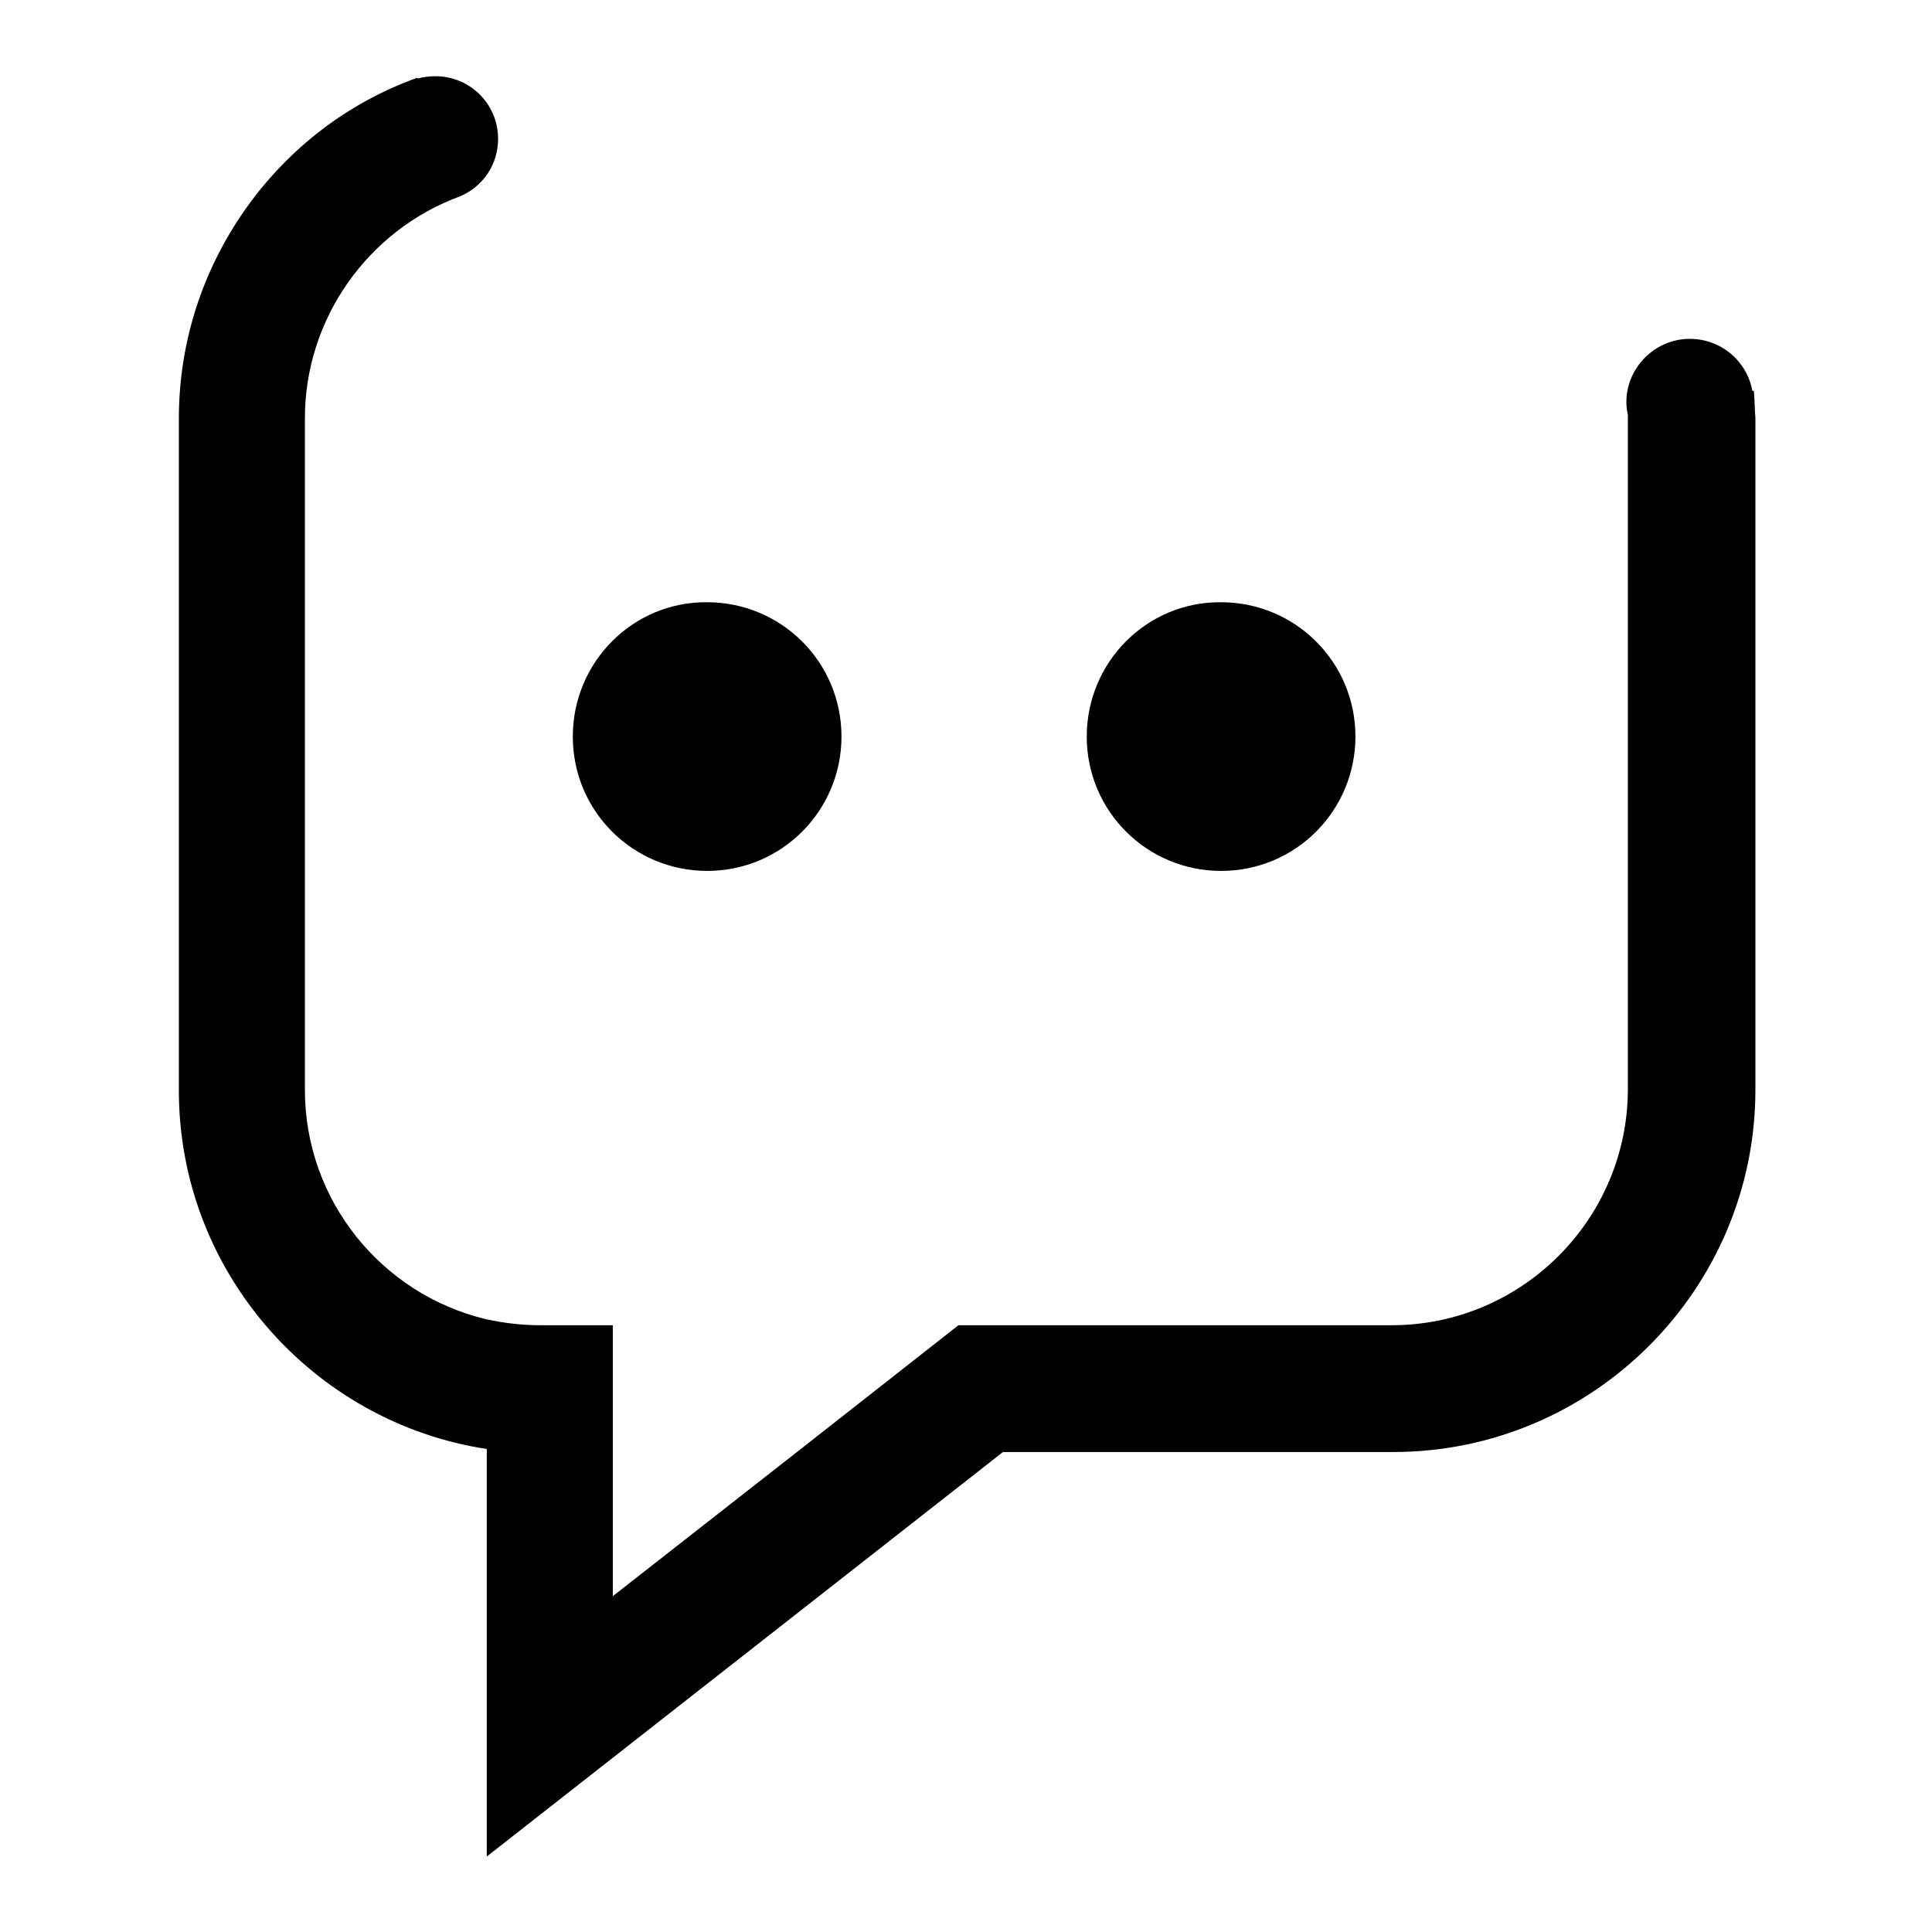 <?xml version="1.0" encoding="utf-8"?>
<!-- Svg Vector Icons : http://www.onlinewebfonts.com/icon -->
<!DOCTYPE svg PUBLIC "-//W3C//DTD SVG 1.1//EN" "http://www.w3.org/Graphics/SVG/1.1/DTD/svg11.dtd">
<svg version="1.1" xmlns="http://www.w3.org/2000/svg" xmlns:xlink="http://www.w3.org/1999/xlink" x="0px" y="0px" viewBox="0 0 256 256" enable-background="new 0 0 256 256" xml:space="preserve">
<g><g><path fill="#000000" d="M75.9,97.6c0,9.9,8,17.8,17.8,17.8c9.9,0,17.8-8,17.8-17.8l0,0c0-9.9-8-17.8-17.8-17.8C83.9,79.7,75.9,87.7,75.9,97.6z"/><path fill="#000000" d="M144,97.6c0,9.9,8,17.8,17.8,17.8c9.9,0,17.8-8,17.8-17.8c0-9.9-8-17.8-17.8-17.8C152,79.7,144,87.7,144,97.6z"/><path fill="#000000" d="M232.4,51.8c-0.1,0-0.1,0-0.2,0c-0.7-3.9-4.1-6.9-8.3-6.9c-4.6,0-8.4,3.8-8.4,8.4c0,0.6,0.1,1.2,0.2,1.7c0,0.1,0,0.2,0,0.3v89c0,17.2-14,31.3-31.3,31.3H127l-21.4,16.8l-24.4,19.1v-35.9h-9.6c-2.5,0-4.9-0.3-7.2-0.8c-13.8-3.3-24-15.7-24-30.4v-89c0-13.1,8.3-24.9,20.6-29.4v0c3-1.3,5-4.2,5-7.6c0-4.6-3.7-8.3-8.3-8.3c-0.8,0-1.6,0.1-2.4,0.3l0-0.1c-9.2,3.3-17,9.3-22.7,17.3c-5.8,8.2-8.9,17.8-8.9,27.9v89c0,24,17.8,44,40.8,47.5V246l68.4-53.6h51.7c26.5,0,48-21.6,48-48v-89C232.5,54.2,232.5,53,232.4,51.8z"/></g></g>
</svg>